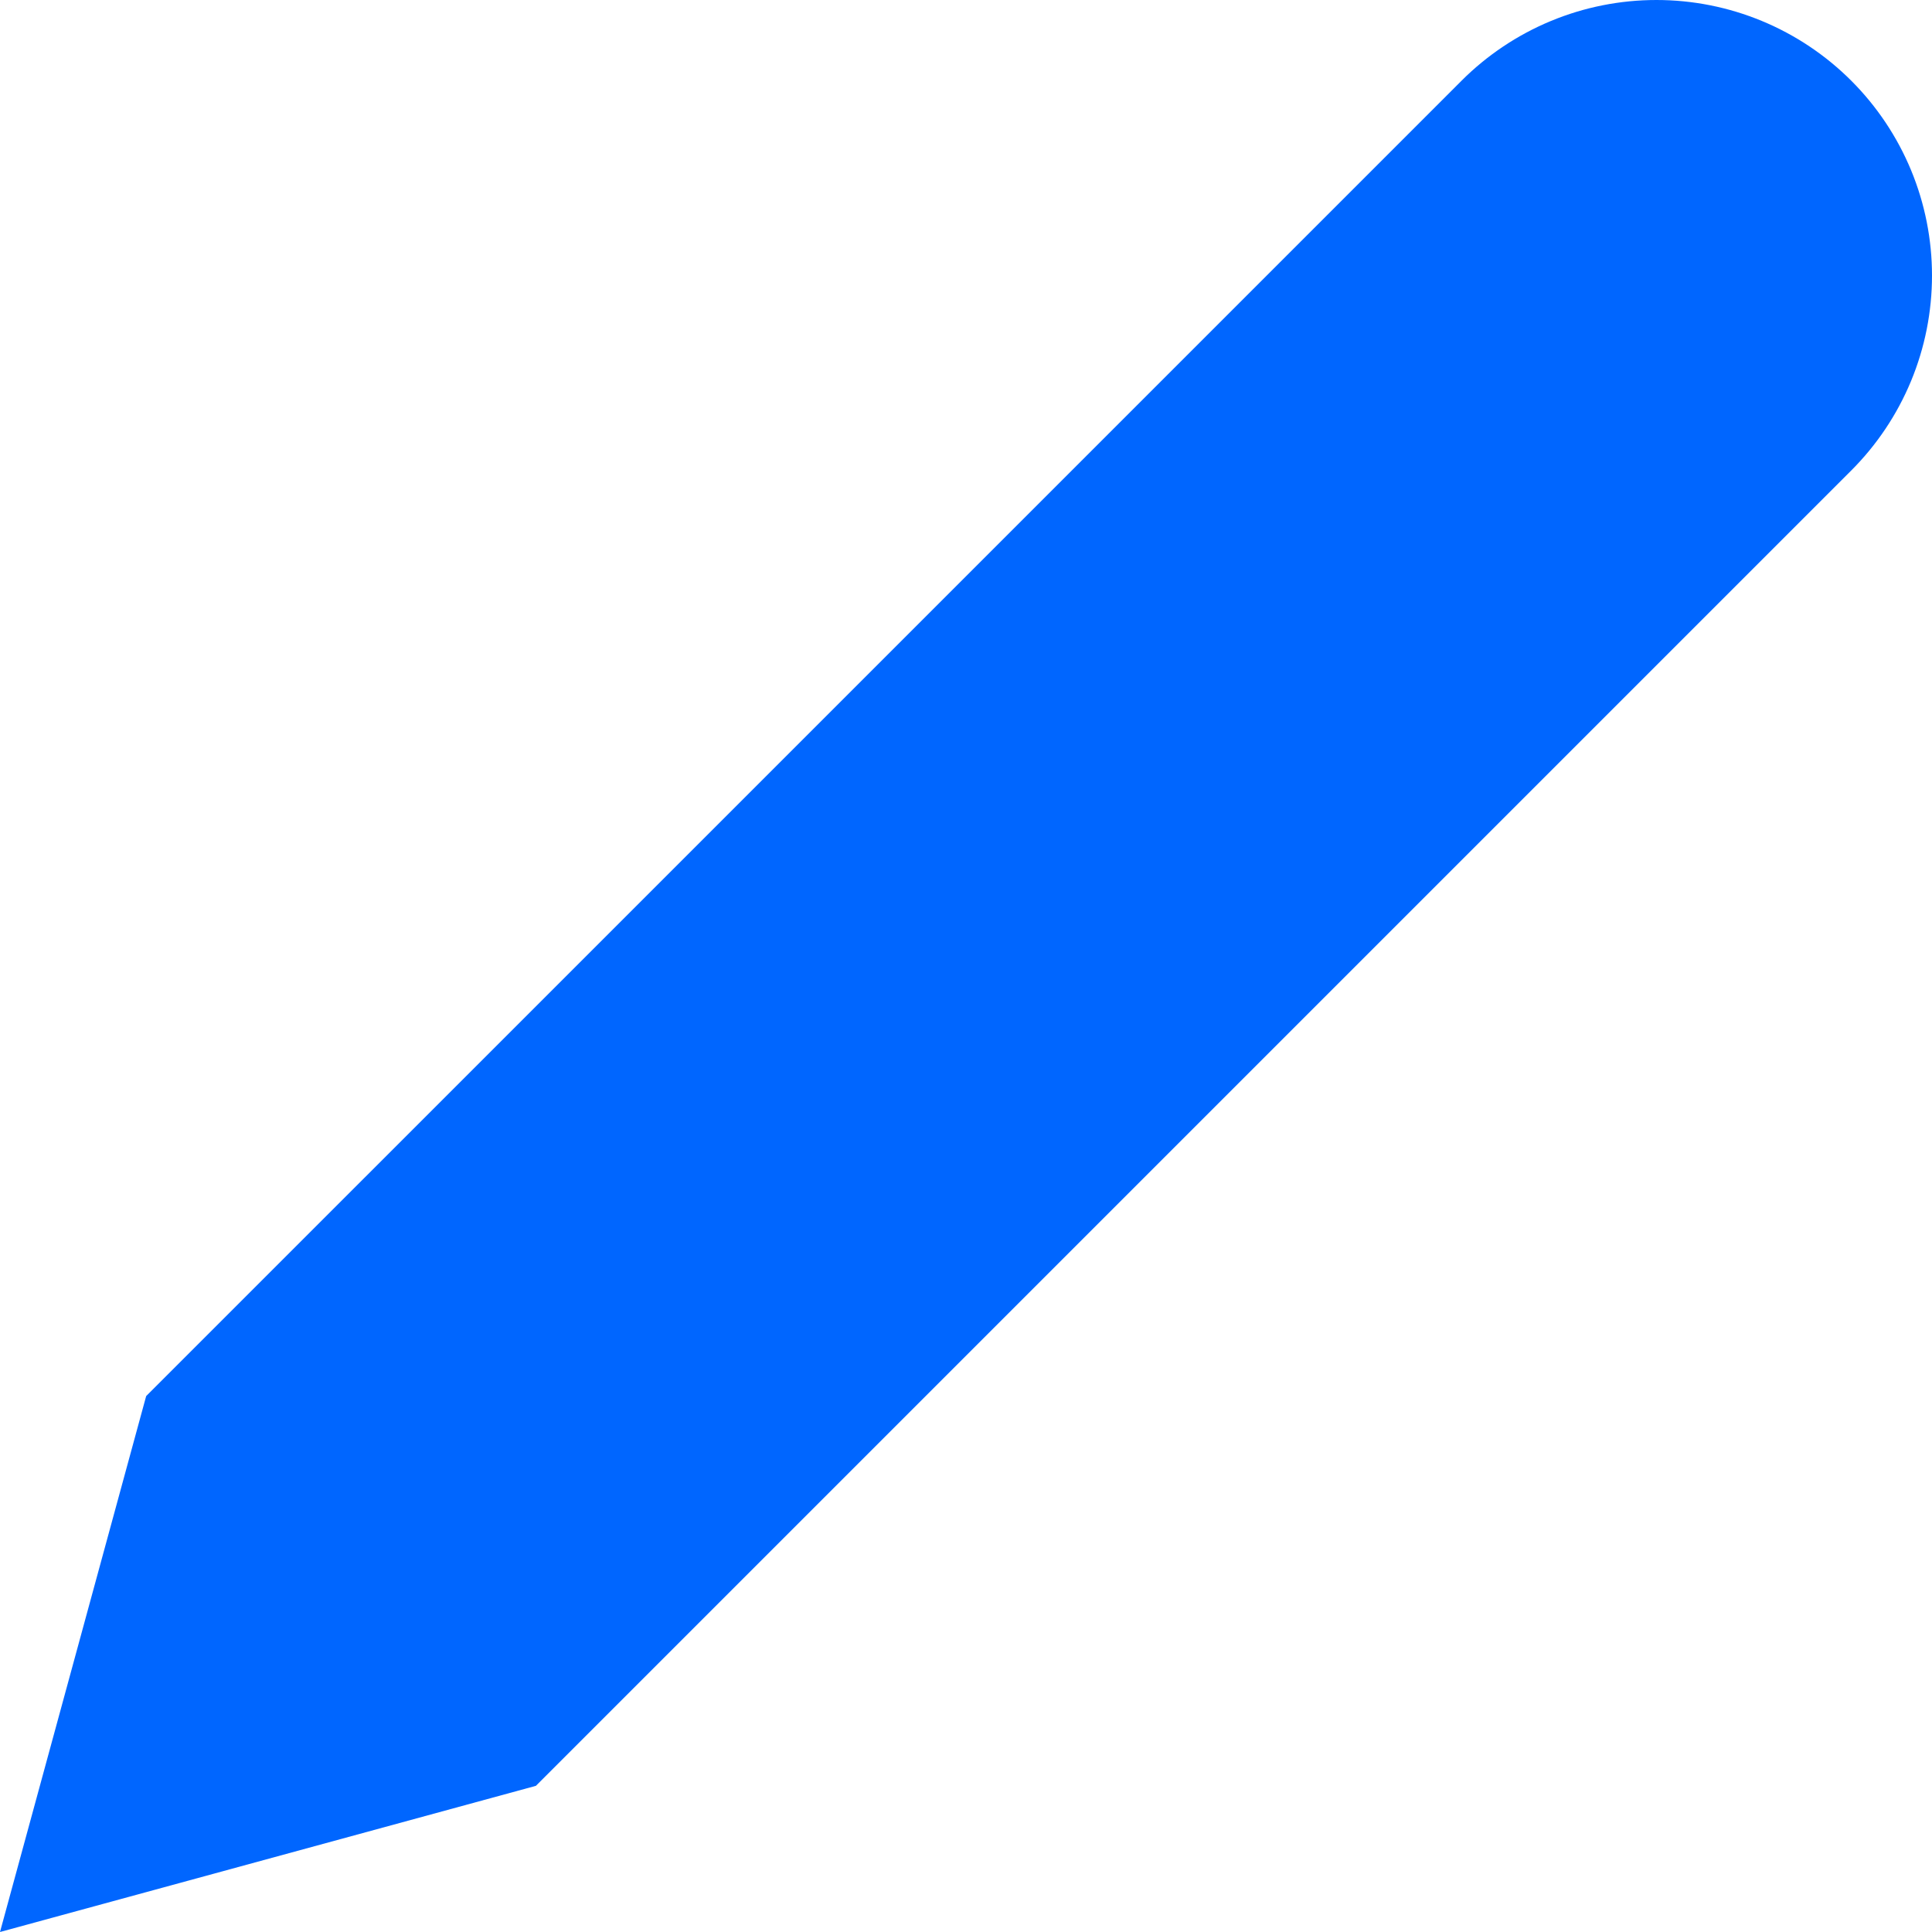 <svg width="41" height="41" viewBox="0 0 41 41" fill="none" xmlns="http://www.w3.org/2000/svg">
<path d="M31.016 1.713C31.559 1.17 32.204 0.739 32.913 0.445C33.623 0.151 34.383 5.72226e-09 35.152 0C35.92 -5.72226e-09 36.68 0.151 37.39 0.445C38.099 0.739 38.744 1.17 39.287 1.713C39.83 2.256 40.261 2.901 40.555 3.61C40.849 4.32 41 5.08 41 5.848C41 6.616 40.849 7.377 40.555 8.087C40.261 8.796 39.83 9.441 39.287 9.984L11.373 37.898L0 41L3.102 29.627L31.016 1.713Z" fill="#0066FF"/>
</svg>
